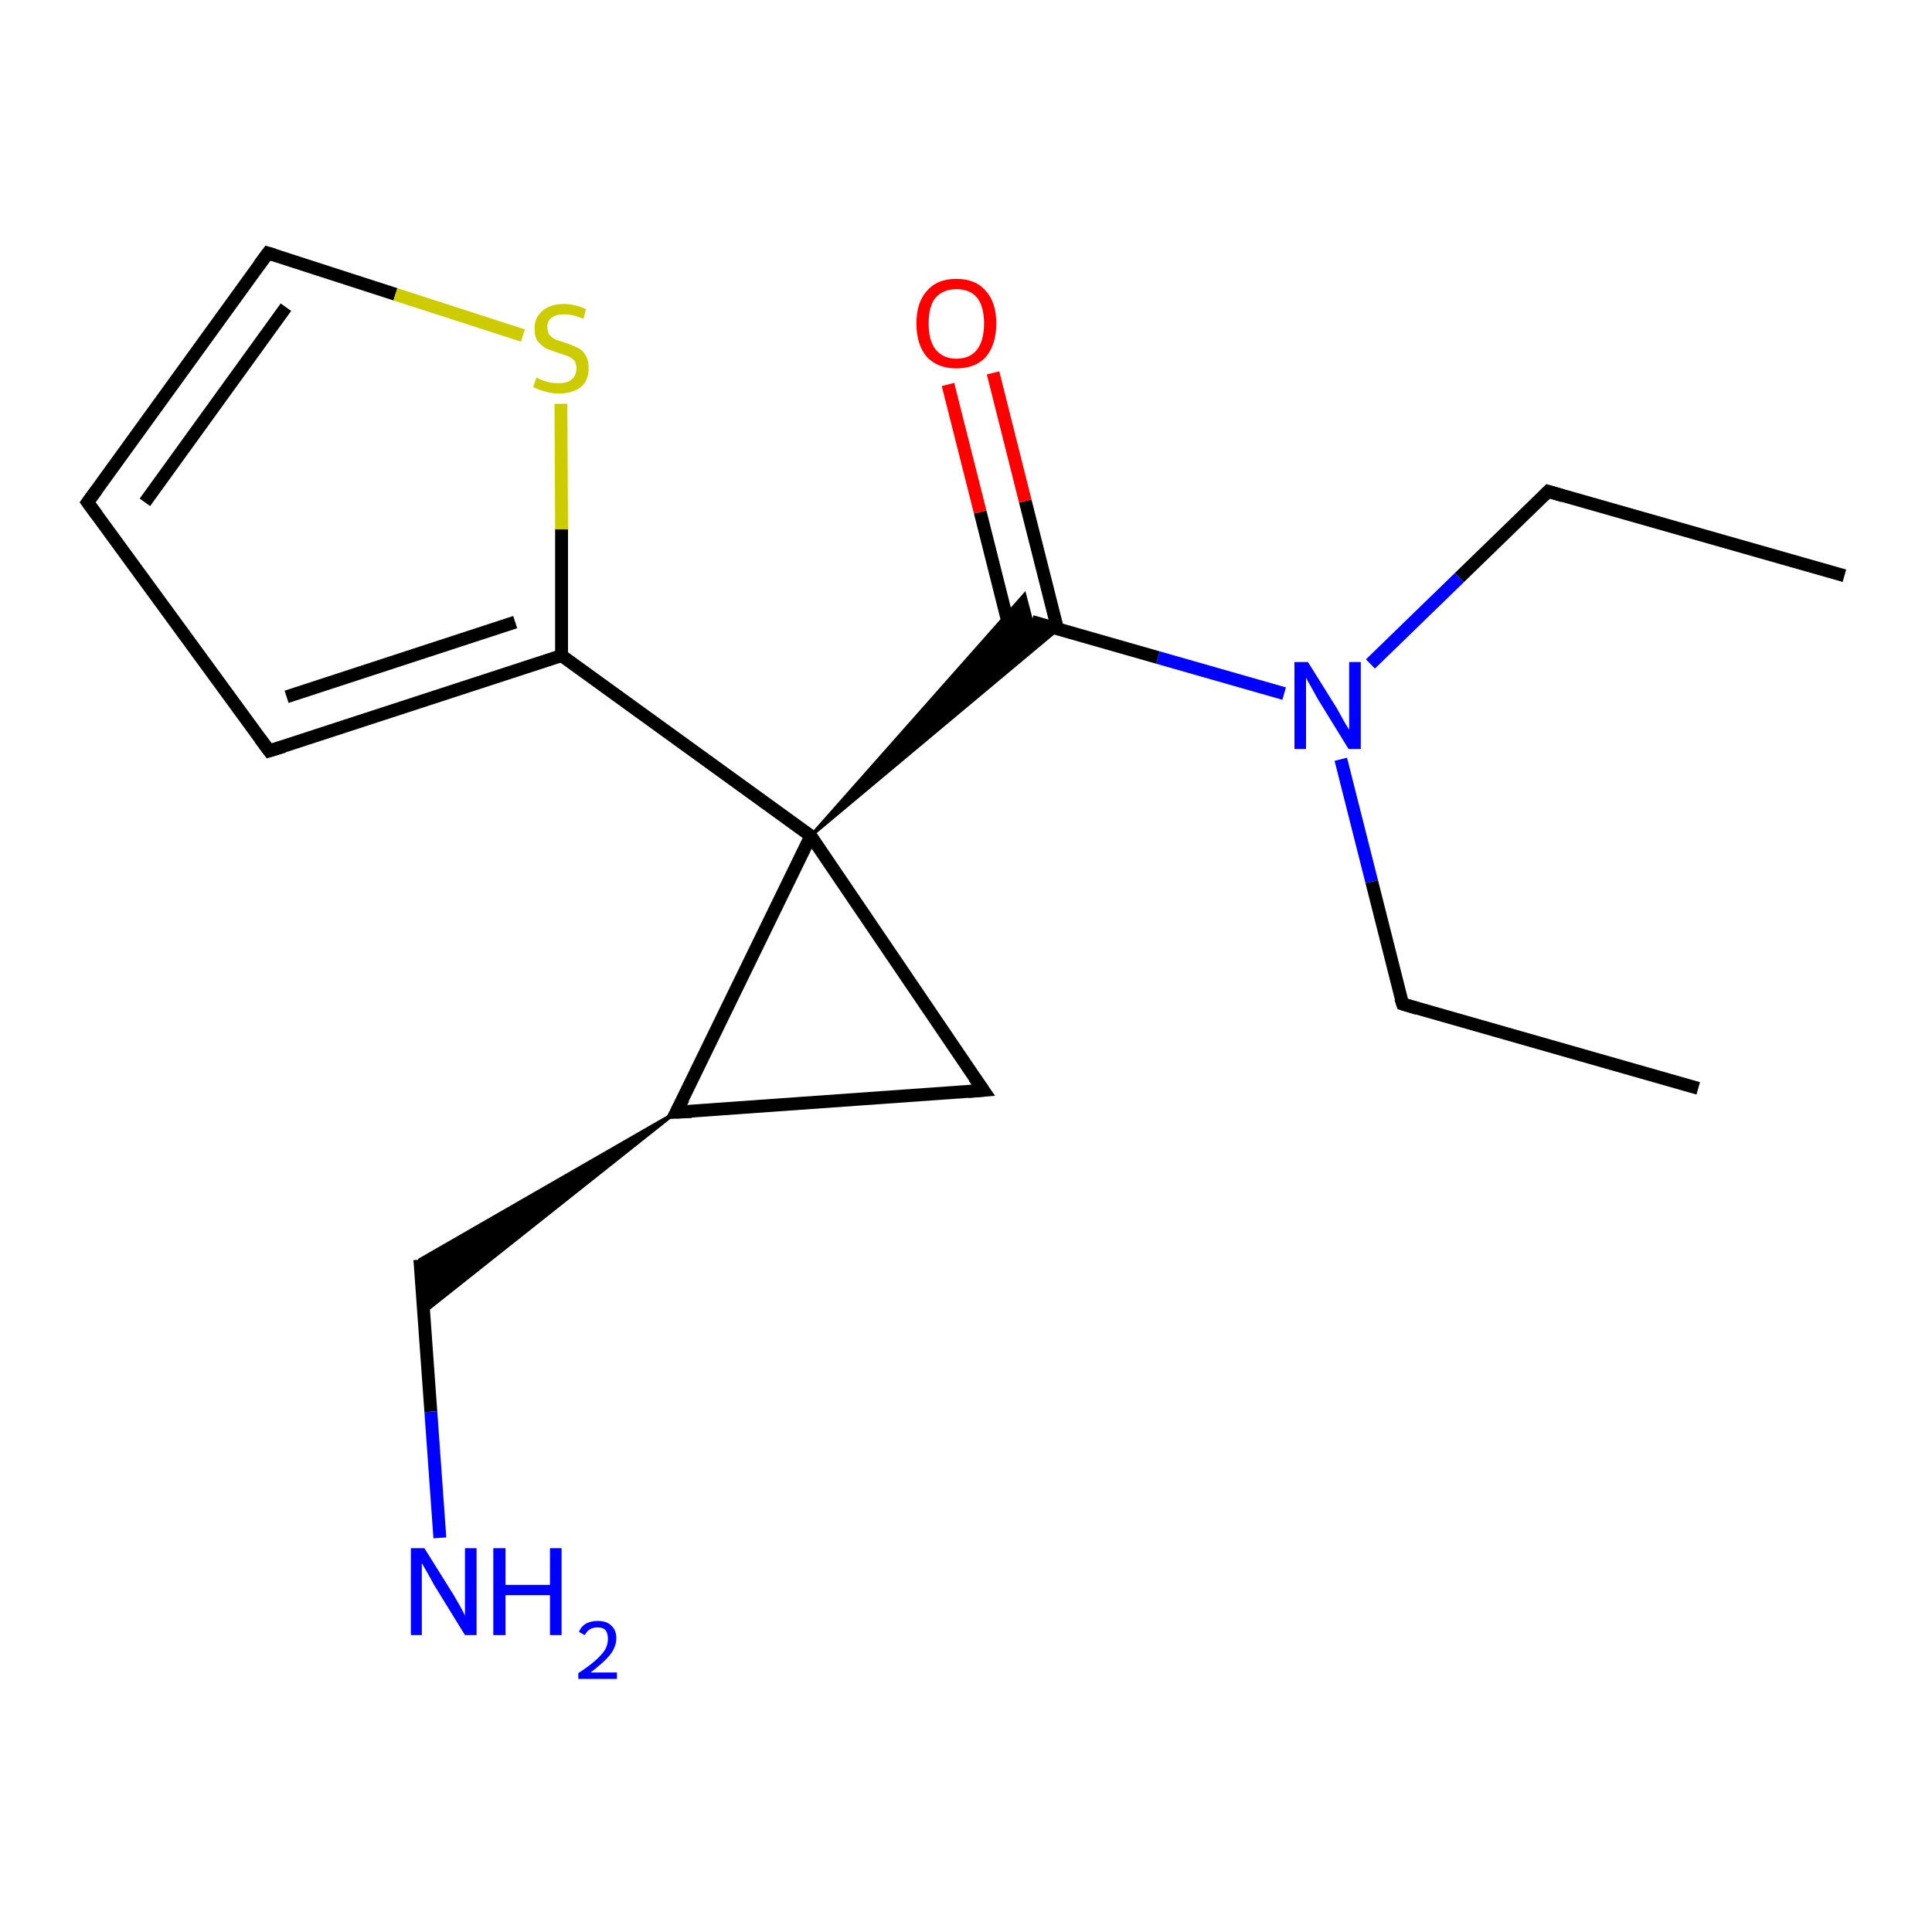 <?xml version='1.0' encoding='iso-8859-1'?>
<svg version='1.1' baseProfile='full'
              xmlns='http://www.w3.org/2000/svg'
                      xmlns:rdkit='http://www.rdkit.org/xml'
                      xmlns:xlink='http://www.w3.org/1999/xlink'
                  xml:space='preserve'
width='300px' height='300px' viewBox='0 0 300 300'>
<!-- END OF HEADER -->
<rect style='opacity:1.0;fill:#FFFFFF;stroke:none' width='300.0' height='300.0' x='0.0' y='0.0'> </rect>
<path class='bond-0 atom-0 atom-1' d='M 286.4,89.4 L 240.4,76.3' style='fill:none;fill-rule:evenodd;stroke:#000000;stroke-width:2.0px;stroke-linecap:butt;stroke-linejoin:miter;stroke-opacity:1' />
<path class='bond-1 atom-1 atom-2' d='M 240.4,76.3 L 226.6,89.7' style='fill:none;fill-rule:evenodd;stroke:#000000;stroke-width:2.0px;stroke-linecap:butt;stroke-linejoin:miter;stroke-opacity:1' />
<path class='bond-1 atom-1 atom-2' d='M 226.6,89.7 L 212.8,103.1' style='fill:none;fill-rule:evenodd;stroke:#0000FF;stroke-width:2.0px;stroke-linecap:butt;stroke-linejoin:miter;stroke-opacity:1' />
<path class='bond-2 atom-2 atom-3' d='M 208.2,117.9 L 213.0,136.9' style='fill:none;fill-rule:evenodd;stroke:#0000FF;stroke-width:2.0px;stroke-linecap:butt;stroke-linejoin:miter;stroke-opacity:1' />
<path class='bond-2 atom-2 atom-3' d='M 213.0,136.9 L 217.8,155.9' style='fill:none;fill-rule:evenodd;stroke:#000000;stroke-width:2.0px;stroke-linecap:butt;stroke-linejoin:miter;stroke-opacity:1' />
<path class='bond-3 atom-3 atom-4' d='M 217.8,155.9 L 263.7,169.0' style='fill:none;fill-rule:evenodd;stroke:#000000;stroke-width:2.0px;stroke-linecap:butt;stroke-linejoin:miter;stroke-opacity:1' />
<path class='bond-4 atom-2 atom-5' d='M 199.4,107.7 L 179.8,102.1' style='fill:none;fill-rule:evenodd;stroke:#0000FF;stroke-width:2.0px;stroke-linecap:butt;stroke-linejoin:miter;stroke-opacity:1' />
<path class='bond-4 atom-2 atom-5' d='M 179.8,102.1 L 160.2,96.5' style='fill:none;fill-rule:evenodd;stroke:#000000;stroke-width:2.0px;stroke-linecap:butt;stroke-linejoin:miter;stroke-opacity:1' />
<path class='bond-5 atom-5 atom-6' d='M 164.2,97.6 L 159.2,77.8' style='fill:none;fill-rule:evenodd;stroke:#000000;stroke-width:2.0px;stroke-linecap:butt;stroke-linejoin:miter;stroke-opacity:1' />
<path class='bond-5 atom-5 atom-6' d='M 159.2,77.8 L 154.2,57.9' style='fill:none;fill-rule:evenodd;stroke:#FF0000;stroke-width:2.0px;stroke-linecap:butt;stroke-linejoin:miter;stroke-opacity:1' />
<path class='bond-5 atom-5 atom-6' d='M 157.2,99.4 L 152.2,79.5' style='fill:none;fill-rule:evenodd;stroke:#000000;stroke-width:2.0px;stroke-linecap:butt;stroke-linejoin:miter;stroke-opacity:1' />
<path class='bond-5 atom-5 atom-6' d='M 152.2,79.5 L 147.2,59.7' style='fill:none;fill-rule:evenodd;stroke:#FF0000;stroke-width:2.0px;stroke-linecap:butt;stroke-linejoin:miter;stroke-opacity:1' />
<path class='bond-6 atom-7 atom-5' d='M 125.9,129.8 L 159.1,92.3 L 160.2,96.5 Z' style='fill:#000000;fill-rule:evenodd;fill-opacity:1;stroke:#000000;stroke-width:0.5px;stroke-linecap:butt;stroke-linejoin:miter;stroke-opacity:1;' />
<path class='bond-6 atom-7 atom-5' d='M 125.9,129.8 L 160.2,96.5 L 164.3,97.7 Z' style='fill:#000000;fill-rule:evenodd;fill-opacity:1;stroke:#000000;stroke-width:0.5px;stroke-linecap:butt;stroke-linejoin:miter;stroke-opacity:1;' />
<path class='bond-7 atom-7 atom-8' d='M 125.9,129.8 L 152.7,169.3' style='fill:none;fill-rule:evenodd;stroke:#000000;stroke-width:2.0px;stroke-linecap:butt;stroke-linejoin:miter;stroke-opacity:1' />
<path class='bond-8 atom-8 atom-9' d='M 152.7,169.3 L 105.0,172.7' style='fill:none;fill-rule:evenodd;stroke:#000000;stroke-width:2.0px;stroke-linecap:butt;stroke-linejoin:miter;stroke-opacity:1' />
<path class='bond-9 atom-9 atom-10' d='M 105.0,172.7 L 65.8,203.8 L 65.2,195.6 Z' style='fill:#000000;fill-rule:evenodd;fill-opacity:1;stroke:#000000;stroke-width:0.5px;stroke-linecap:butt;stroke-linejoin:miter;stroke-opacity:1;' />
<path class='bond-10 atom-10 atom-11' d='M 65.2,195.6 L 66.9,219.2' style='fill:none;fill-rule:evenodd;stroke:#000000;stroke-width:2.0px;stroke-linecap:butt;stroke-linejoin:miter;stroke-opacity:1' />
<path class='bond-10 atom-10 atom-11' d='M 66.9,219.2 L 68.3,238.8' style='fill:none;fill-rule:evenodd;stroke:#0000FF;stroke-width:2.0px;stroke-linecap:butt;stroke-linejoin:miter;stroke-opacity:1' />
<path class='bond-11 atom-7 atom-12' d='M 125.9,129.8 L 87.2,101.8' style='fill:none;fill-rule:evenodd;stroke:#000000;stroke-width:2.0px;stroke-linecap:butt;stroke-linejoin:miter;stroke-opacity:1' />
<path class='bond-12 atom-12 atom-13' d='M 87.2,101.8 L 41.8,116.6' style='fill:none;fill-rule:evenodd;stroke:#000000;stroke-width:2.0px;stroke-linecap:butt;stroke-linejoin:miter;stroke-opacity:1' />
<path class='bond-12 atom-12 atom-13' d='M 80.0,96.6 L 44.5,108.2' style='fill:none;fill-rule:evenodd;stroke:#000000;stroke-width:2.0px;stroke-linecap:butt;stroke-linejoin:miter;stroke-opacity:1' />
<path class='bond-13 atom-13 atom-14' d='M 41.8,116.6 L 13.6,78.0' style='fill:none;fill-rule:evenodd;stroke:#000000;stroke-width:2.0px;stroke-linecap:butt;stroke-linejoin:miter;stroke-opacity:1' />
<path class='bond-14 atom-14 atom-15' d='M 13.6,78.0 L 41.6,39.3' style='fill:none;fill-rule:evenodd;stroke:#000000;stroke-width:2.0px;stroke-linecap:butt;stroke-linejoin:miter;stroke-opacity:1' />
<path class='bond-14 atom-14 atom-15' d='M 22.5,78.0 L 44.4,47.7' style='fill:none;fill-rule:evenodd;stroke:#000000;stroke-width:2.0px;stroke-linecap:butt;stroke-linejoin:miter;stroke-opacity:1' />
<path class='bond-15 atom-15 atom-16' d='M 41.6,39.3 L 61.4,45.7' style='fill:none;fill-rule:evenodd;stroke:#000000;stroke-width:2.0px;stroke-linecap:butt;stroke-linejoin:miter;stroke-opacity:1' />
<path class='bond-15 atom-15 atom-16' d='M 61.4,45.7 L 81.2,52.1' style='fill:none;fill-rule:evenodd;stroke:#CCCC00;stroke-width:2.0px;stroke-linecap:butt;stroke-linejoin:miter;stroke-opacity:1' />
<path class='bond-16 atom-9 atom-7' d='M 105.0,172.7 L 125.9,129.8' style='fill:none;fill-rule:evenodd;stroke:#000000;stroke-width:2.0px;stroke-linecap:butt;stroke-linejoin:miter;stroke-opacity:1' />
<path class='bond-17 atom-16 atom-12' d='M 87.1,62.7 L 87.2,82.2' style='fill:none;fill-rule:evenodd;stroke:#CCCC00;stroke-width:2.0px;stroke-linecap:butt;stroke-linejoin:miter;stroke-opacity:1' />
<path class='bond-17 atom-16 atom-12' d='M 87.2,82.2 L 87.2,101.8' style='fill:none;fill-rule:evenodd;stroke:#000000;stroke-width:2.0px;stroke-linecap:butt;stroke-linejoin:miter;stroke-opacity:1' />
<path d='M 242.7,77.0 L 240.4,76.3 L 239.7,77.0' style='fill:none;stroke:#000000;stroke-width:2.0px;stroke-linecap:butt;stroke-linejoin:miter;stroke-opacity:1;' />
<path d='M 217.5,155.0 L 217.8,155.9 L 220.1,156.6' style='fill:none;stroke:#000000;stroke-width:2.0px;stroke-linecap:butt;stroke-linejoin:miter;stroke-opacity:1;' />
<path d='M 151.3,167.3 L 152.7,169.3 L 150.3,169.5' style='fill:none;stroke:#000000;stroke-width:2.0px;stroke-linecap:butt;stroke-linejoin:miter;stroke-opacity:1;' />
<path d='M 107.4,172.6 L 105.0,172.7 L 106.1,170.6' style='fill:none;stroke:#000000;stroke-width:2.0px;stroke-linecap:butt;stroke-linejoin:miter;stroke-opacity:1;' />
<path d='M 44.1,115.9 L 41.8,116.6 L 40.4,114.7' style='fill:none;stroke:#000000;stroke-width:2.0px;stroke-linecap:butt;stroke-linejoin:miter;stroke-opacity:1;' />
<path d='M 15.0,79.9 L 13.6,78.0 L 15.0,76.1' style='fill:none;stroke:#000000;stroke-width:2.0px;stroke-linecap:butt;stroke-linejoin:miter;stroke-opacity:1;' />
<path d='M 40.2,41.2 L 41.6,39.3 L 42.6,39.6' style='fill:none;stroke:#000000;stroke-width:2.0px;stroke-linecap:butt;stroke-linejoin:miter;stroke-opacity:1;' />
<path class='atom-2' d='M 203.1 102.8
L 207.6 110.0
Q 208.0 110.7, 208.7 112.0
Q 209.4 113.2, 209.5 113.3
L 209.5 102.8
L 211.3 102.8
L 211.3 116.3
L 209.4 116.3
L 204.6 108.5
Q 204.1 107.6, 203.5 106.5
Q 202.9 105.5, 202.8 105.2
L 202.8 116.3
L 201.0 116.3
L 201.0 102.8
L 203.1 102.8
' fill='#0000FF'/>
<path class='atom-6' d='M 142.3 50.2
Q 142.3 47.0, 143.9 45.2
Q 145.5 43.3, 148.5 43.3
Q 151.5 43.3, 153.1 45.2
Q 154.7 47.0, 154.7 50.2
Q 154.7 53.5, 153.1 55.4
Q 151.5 57.2, 148.5 57.2
Q 145.6 57.2, 143.9 55.4
Q 142.3 53.5, 142.3 50.2
M 148.5 55.7
Q 150.6 55.7, 151.7 54.3
Q 152.8 52.9, 152.8 50.2
Q 152.8 47.6, 151.7 46.2
Q 150.6 44.9, 148.5 44.9
Q 146.5 44.9, 145.3 46.2
Q 144.2 47.5, 144.2 50.2
Q 144.2 52.9, 145.3 54.3
Q 146.5 55.7, 148.5 55.7
' fill='#FF0000'/>
<path class='atom-11' d='M 65.9 240.4
L 70.4 247.6
Q 70.8 248.3, 71.5 249.5
Q 72.2 250.8, 72.2 250.9
L 72.2 240.4
L 74.0 240.4
L 74.0 253.9
L 72.2 253.9
L 67.4 246.1
Q 66.9 245.2, 66.3 244.1
Q 65.7 243.1, 65.5 242.7
L 65.5 253.9
L 63.8 253.9
L 63.8 240.4
L 65.9 240.4
' fill='#0000FF'/>
<path class='atom-11' d='M 76.6 240.4
L 78.5 240.4
L 78.5 246.1
L 85.4 246.1
L 85.4 240.4
L 87.2 240.4
L 87.2 253.9
L 85.4 253.9
L 85.4 247.7
L 78.5 247.7
L 78.5 253.9
L 76.6 253.9
L 76.6 240.4
' fill='#0000FF'/>
<path class='atom-11' d='M 89.9 253.4
Q 90.2 252.6, 91.0 252.1
Q 91.8 251.7, 92.8 251.7
Q 94.2 251.7, 94.9 252.4
Q 95.7 253.1, 95.7 254.4
Q 95.7 255.7, 94.7 257.0
Q 93.7 258.2, 91.7 259.7
L 95.8 259.7
L 95.8 260.7
L 89.8 260.7
L 89.8 259.8
Q 91.5 258.7, 92.5 257.8
Q 93.5 256.9, 94.0 256.1
Q 94.4 255.3, 94.4 254.5
Q 94.4 253.6, 94.0 253.1
Q 93.6 252.7, 92.8 252.7
Q 92.1 252.7, 91.6 253.0
Q 91.2 253.2, 90.8 253.9
L 89.9 253.4
' fill='#0000FF'/>
<path class='atom-16' d='M 83.3 58.6
Q 83.4 58.7, 84.1 59.0
Q 84.7 59.2, 85.4 59.4
Q 86.1 59.5, 86.8 59.5
Q 88.1 59.5, 88.8 58.9
Q 89.5 58.3, 89.5 57.2
Q 89.5 56.5, 89.2 56.0
Q 88.8 55.6, 88.2 55.3
Q 87.6 55.1, 86.7 54.8
Q 85.5 54.4, 84.8 54.1
Q 84.1 53.7, 83.5 53.0
Q 83.0 52.3, 83.0 51.0
Q 83.0 49.3, 84.2 48.3
Q 85.4 47.2, 87.6 47.2
Q 89.2 47.2, 91.0 48.0
L 90.6 49.5
Q 88.9 48.8, 87.7 48.8
Q 86.4 48.8, 85.7 49.3
Q 84.9 49.9, 85.0 50.8
Q 85.0 51.5, 85.3 52.0
Q 85.7 52.4, 86.2 52.7
Q 86.8 52.9, 87.7 53.2
Q 88.9 53.6, 89.7 54.0
Q 90.4 54.3, 90.9 55.1
Q 91.4 55.9, 91.4 57.2
Q 91.4 59.1, 90.2 60.1
Q 88.9 61.1, 86.8 61.1
Q 85.6 61.1, 84.7 60.8
Q 83.8 60.6, 82.8 60.1
L 83.3 58.6
' fill='#CCCC00'/>
</svg>
